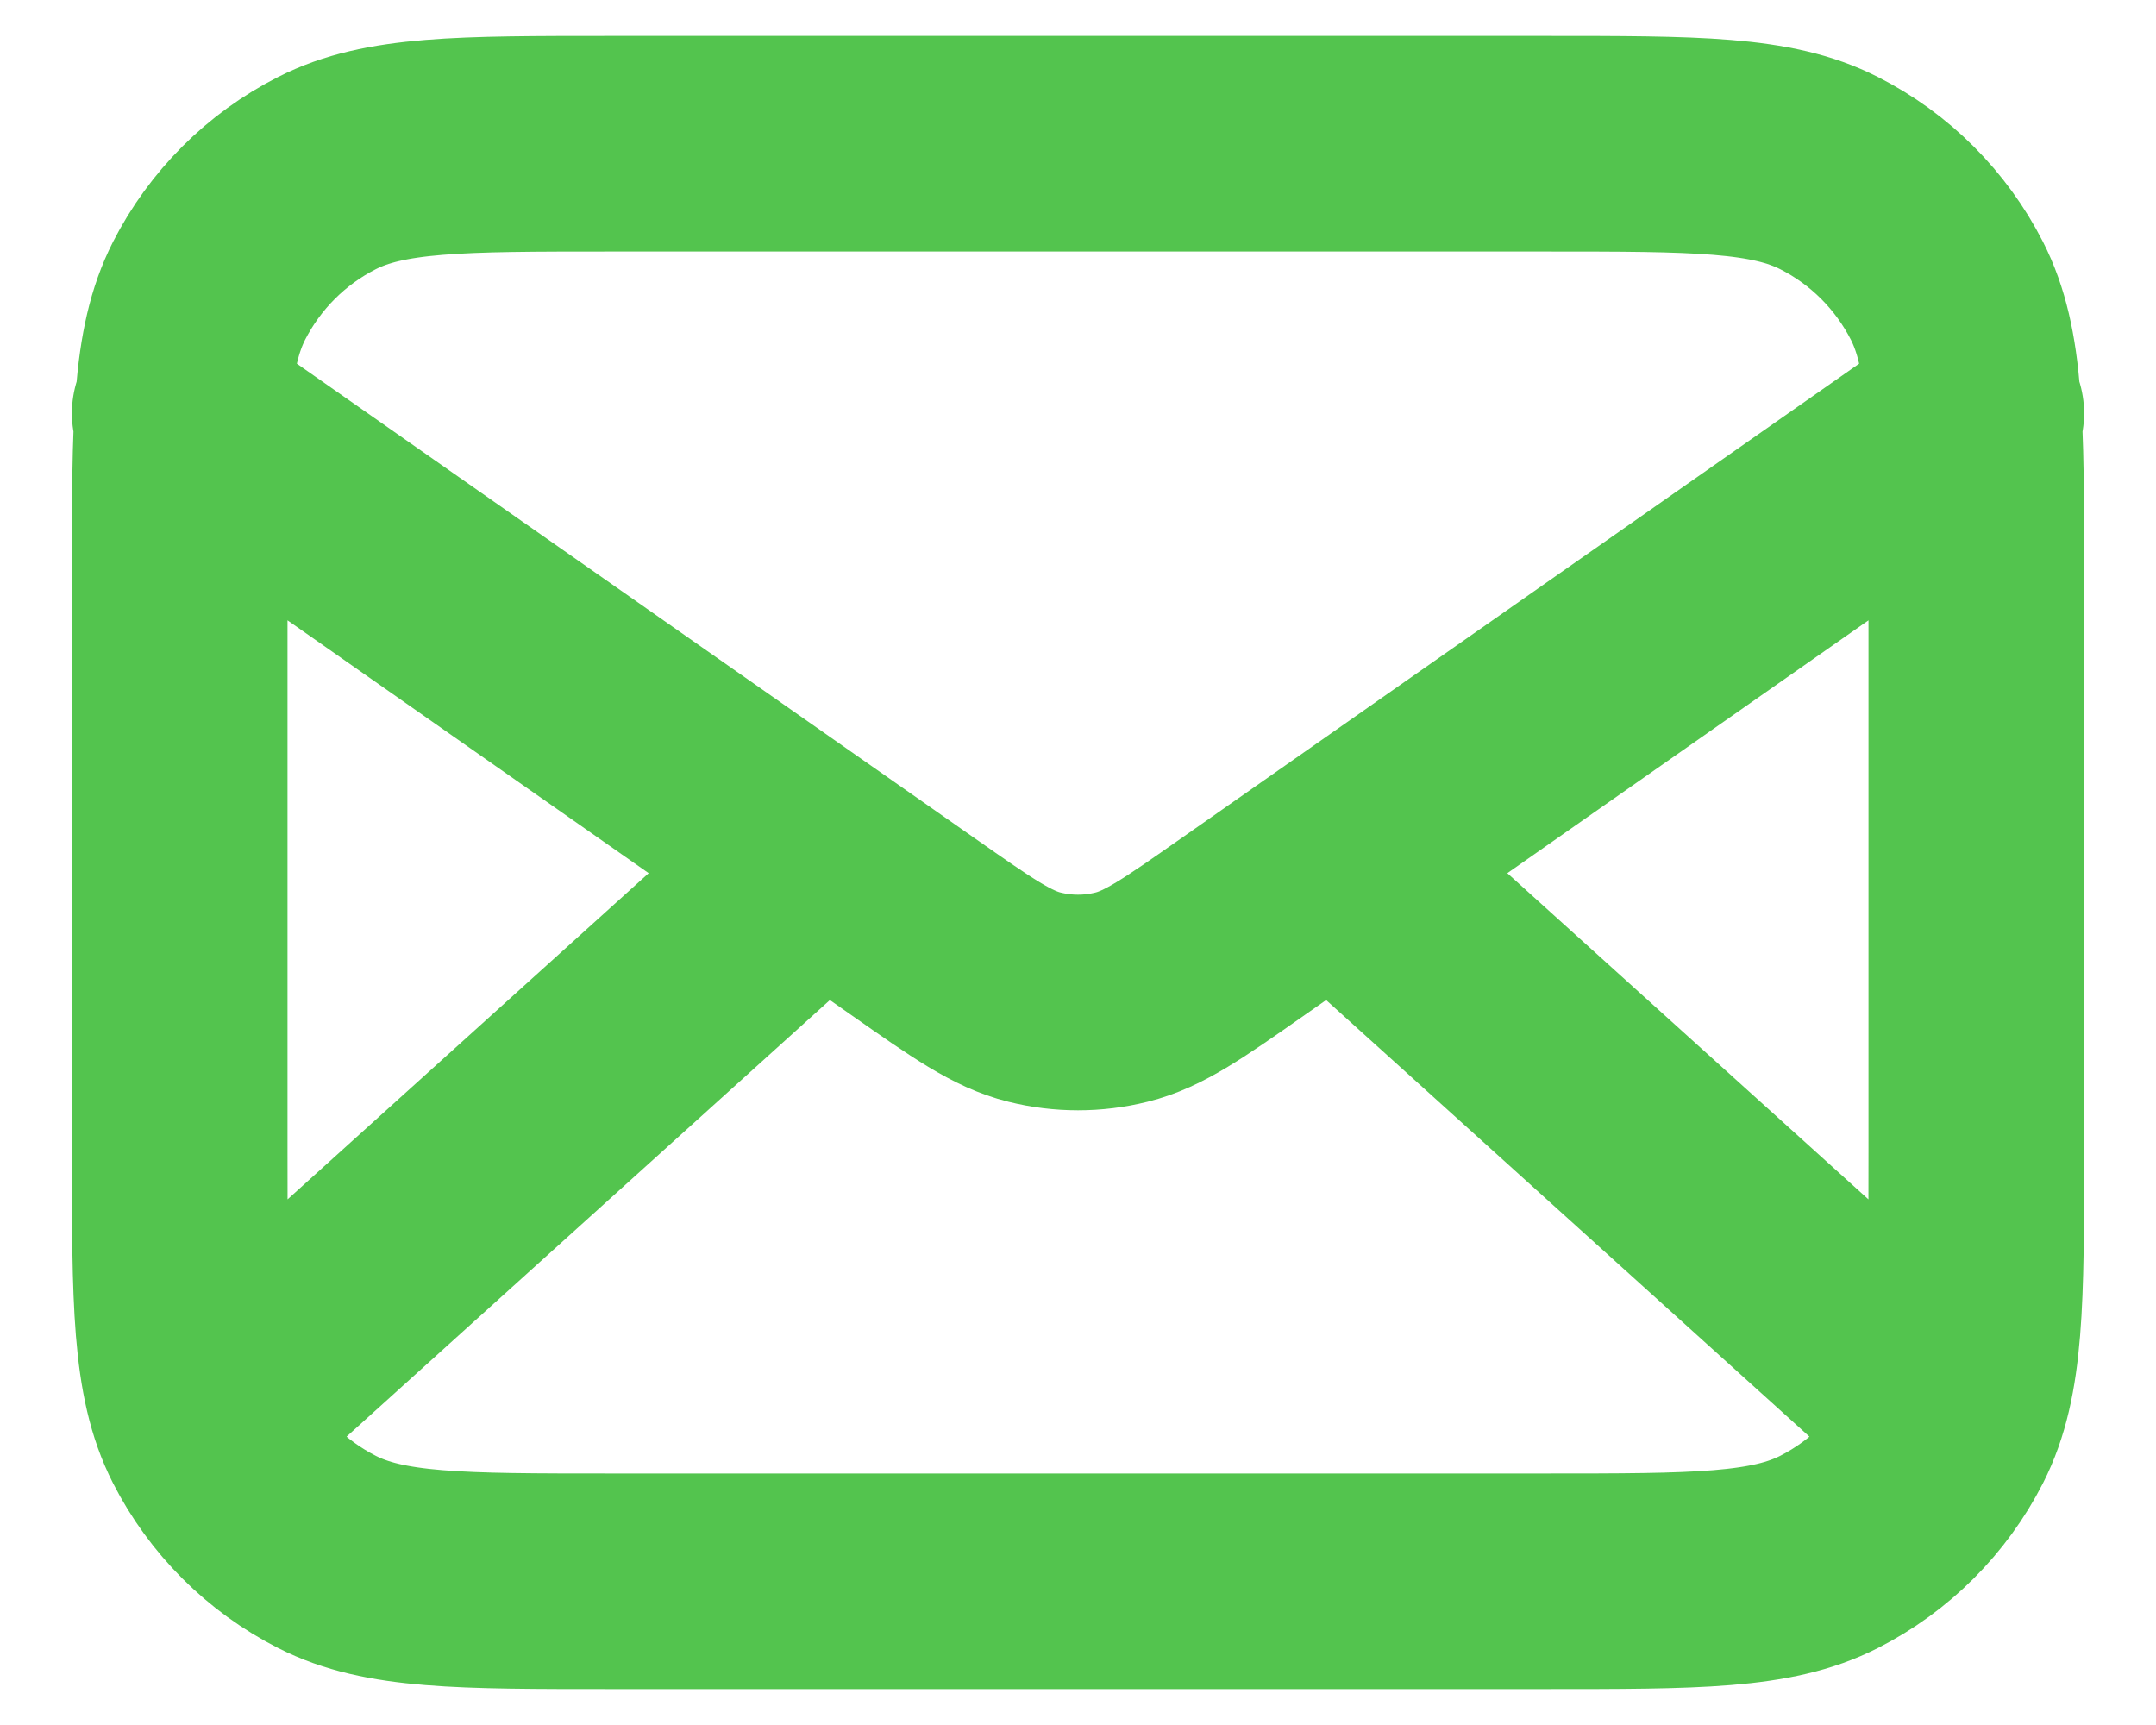 <svg width="20" height="16" viewBox="0 0 20 16" fill="none" xmlns="http://www.w3.org/2000/svg">
<path d="M17.917 13L12.381 8M7.619 8L2.083 13M1.667 3.833L8.471 8.596C9.022 8.982 9.297 9.175 9.597 9.249C9.862 9.315 10.138 9.315 10.403 9.249C10.703 9.175 10.978 8.982 11.529 8.596L18.333 3.833M5.667 14.667H14.333C15.733 14.667 16.433 14.667 16.968 14.394C17.439 14.154 17.821 13.772 18.061 13.302C18.333 12.767 18.333 12.067 18.333 10.667V5.333C18.333 3.933 18.333 3.233 18.061 2.698C17.821 2.228 17.439 1.845 16.968 1.606C16.433 1.333 15.733 1.333 14.333 1.333H5.667C4.267 1.333 3.566 1.333 3.032 1.606C2.561 1.845 2.179 2.228 1.939 2.698C1.667 3.233 1.667 3.933 1.667 5.333V10.667C1.667 12.067 1.667 12.767 1.939 13.302C2.179 13.772 2.561 14.154 3.032 14.394C3.566 14.667 4.267 14.667 5.667 14.667Z" stroke="#53C44E" stroke-width="2" stroke-linecap="round" stroke-linejoin="round"/>
</svg>

